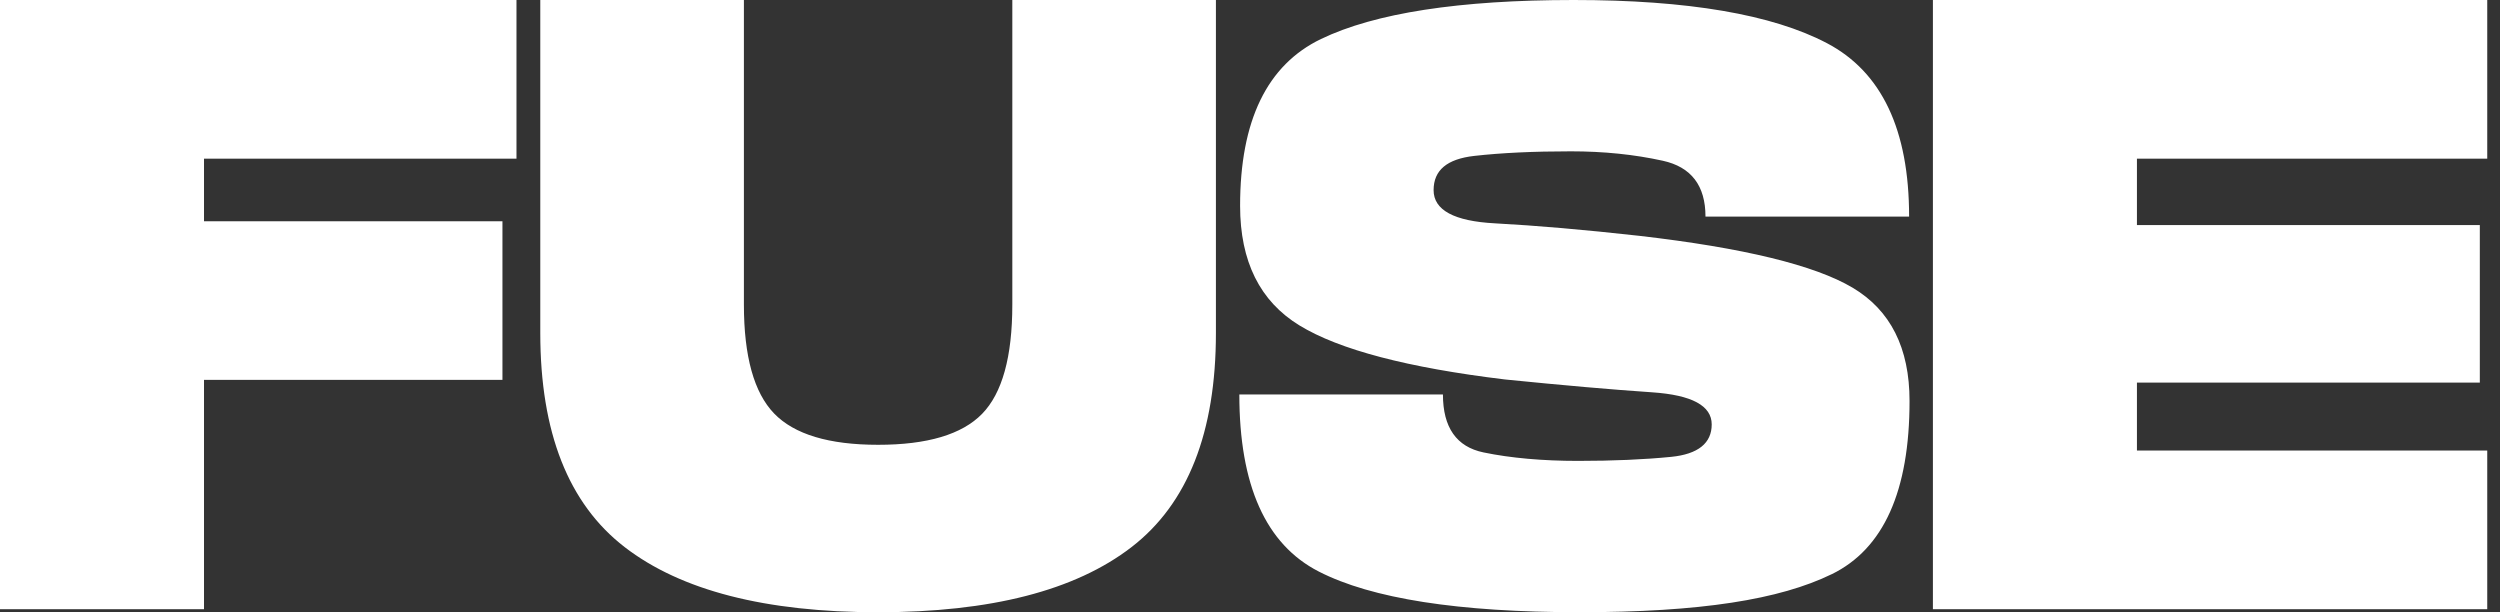 <?xml version="1.0" encoding="UTF-8"?> <svg xmlns="http://www.w3.org/2000/svg" width="98" height="24" viewBox="0 0 98 24" fill="none"><rect x="0" y="0" width="98" height="24" fill="#333333" stroke="none"/><path d="M75.77 23.88H97.5V17.662H83.768V14.997H97.209V8.823H83.768V6.219H97.5V0.001H75.77V23.88ZM71.802 22.51C73.836 21.516 74.854 19.253 74.854 15.719C74.854 13.641 74.109 12.161 72.621 11.277C71.132 10.394 68.344 9.716 64.256 9.244C62.094 9.003 60.211 8.841 58.606 8.755C57 8.67 56.197 8.236 56.197 7.453C56.197 6.669 56.727 6.233 57.787 6.112C58.847 5.992 60.112 5.932 61.58 5.932C62.864 5.932 64.065 6.055 65.181 6.301C66.297 6.546 66.855 7.277 66.855 8.491H74.837C74.837 5.089 73.764 2.823 71.619 1.694C69.472 0.565 66.162 0 61.687 0C57.211 0 53.9 0.51 51.785 1.528C49.669 2.547 48.612 4.728 48.612 8.07C48.612 10.248 49.389 11.811 50.944 12.76C52.498 13.708 55.182 14.414 58.995 14.875C61.289 15.106 63.212 15.274 64.768 15.379C66.322 15.485 67.099 15.904 67.099 16.637C67.099 17.369 66.57 17.803 65.509 17.909C64.449 18.014 63.231 18.067 61.855 18.067C60.478 18.067 59.215 17.956 58.154 17.735C57.094 17.515 56.563 16.757 56.563 15.462H48.582C48.582 19.025 49.619 21.339 51.694 22.403C53.768 23.467 57.175 23.999 61.916 23.999C66.657 23.999 69.768 23.502 71.803 22.508L71.802 22.51ZM44.354 21.448C46.561 19.747 47.664 16.949 47.664 13.054V0.001H39.683V11.941C39.683 13.988 39.287 15.416 38.497 16.224C37.707 17.032 36.349 17.436 34.422 17.436C32.495 17.436 31.136 17.027 30.346 16.209C29.556 15.391 29.161 13.968 29.161 11.941V0.001H21.179V13.054C21.179 16.949 22.282 19.747 24.489 21.448C26.697 23.149 30.008 24 34.422 24C38.836 24 42.147 23.149 44.354 21.448ZM0 23.88H7.997V14.891H19.696V8.673H7.997V6.219H20.246V0.001H0V23.88Z" fill="white"></path></svg> 